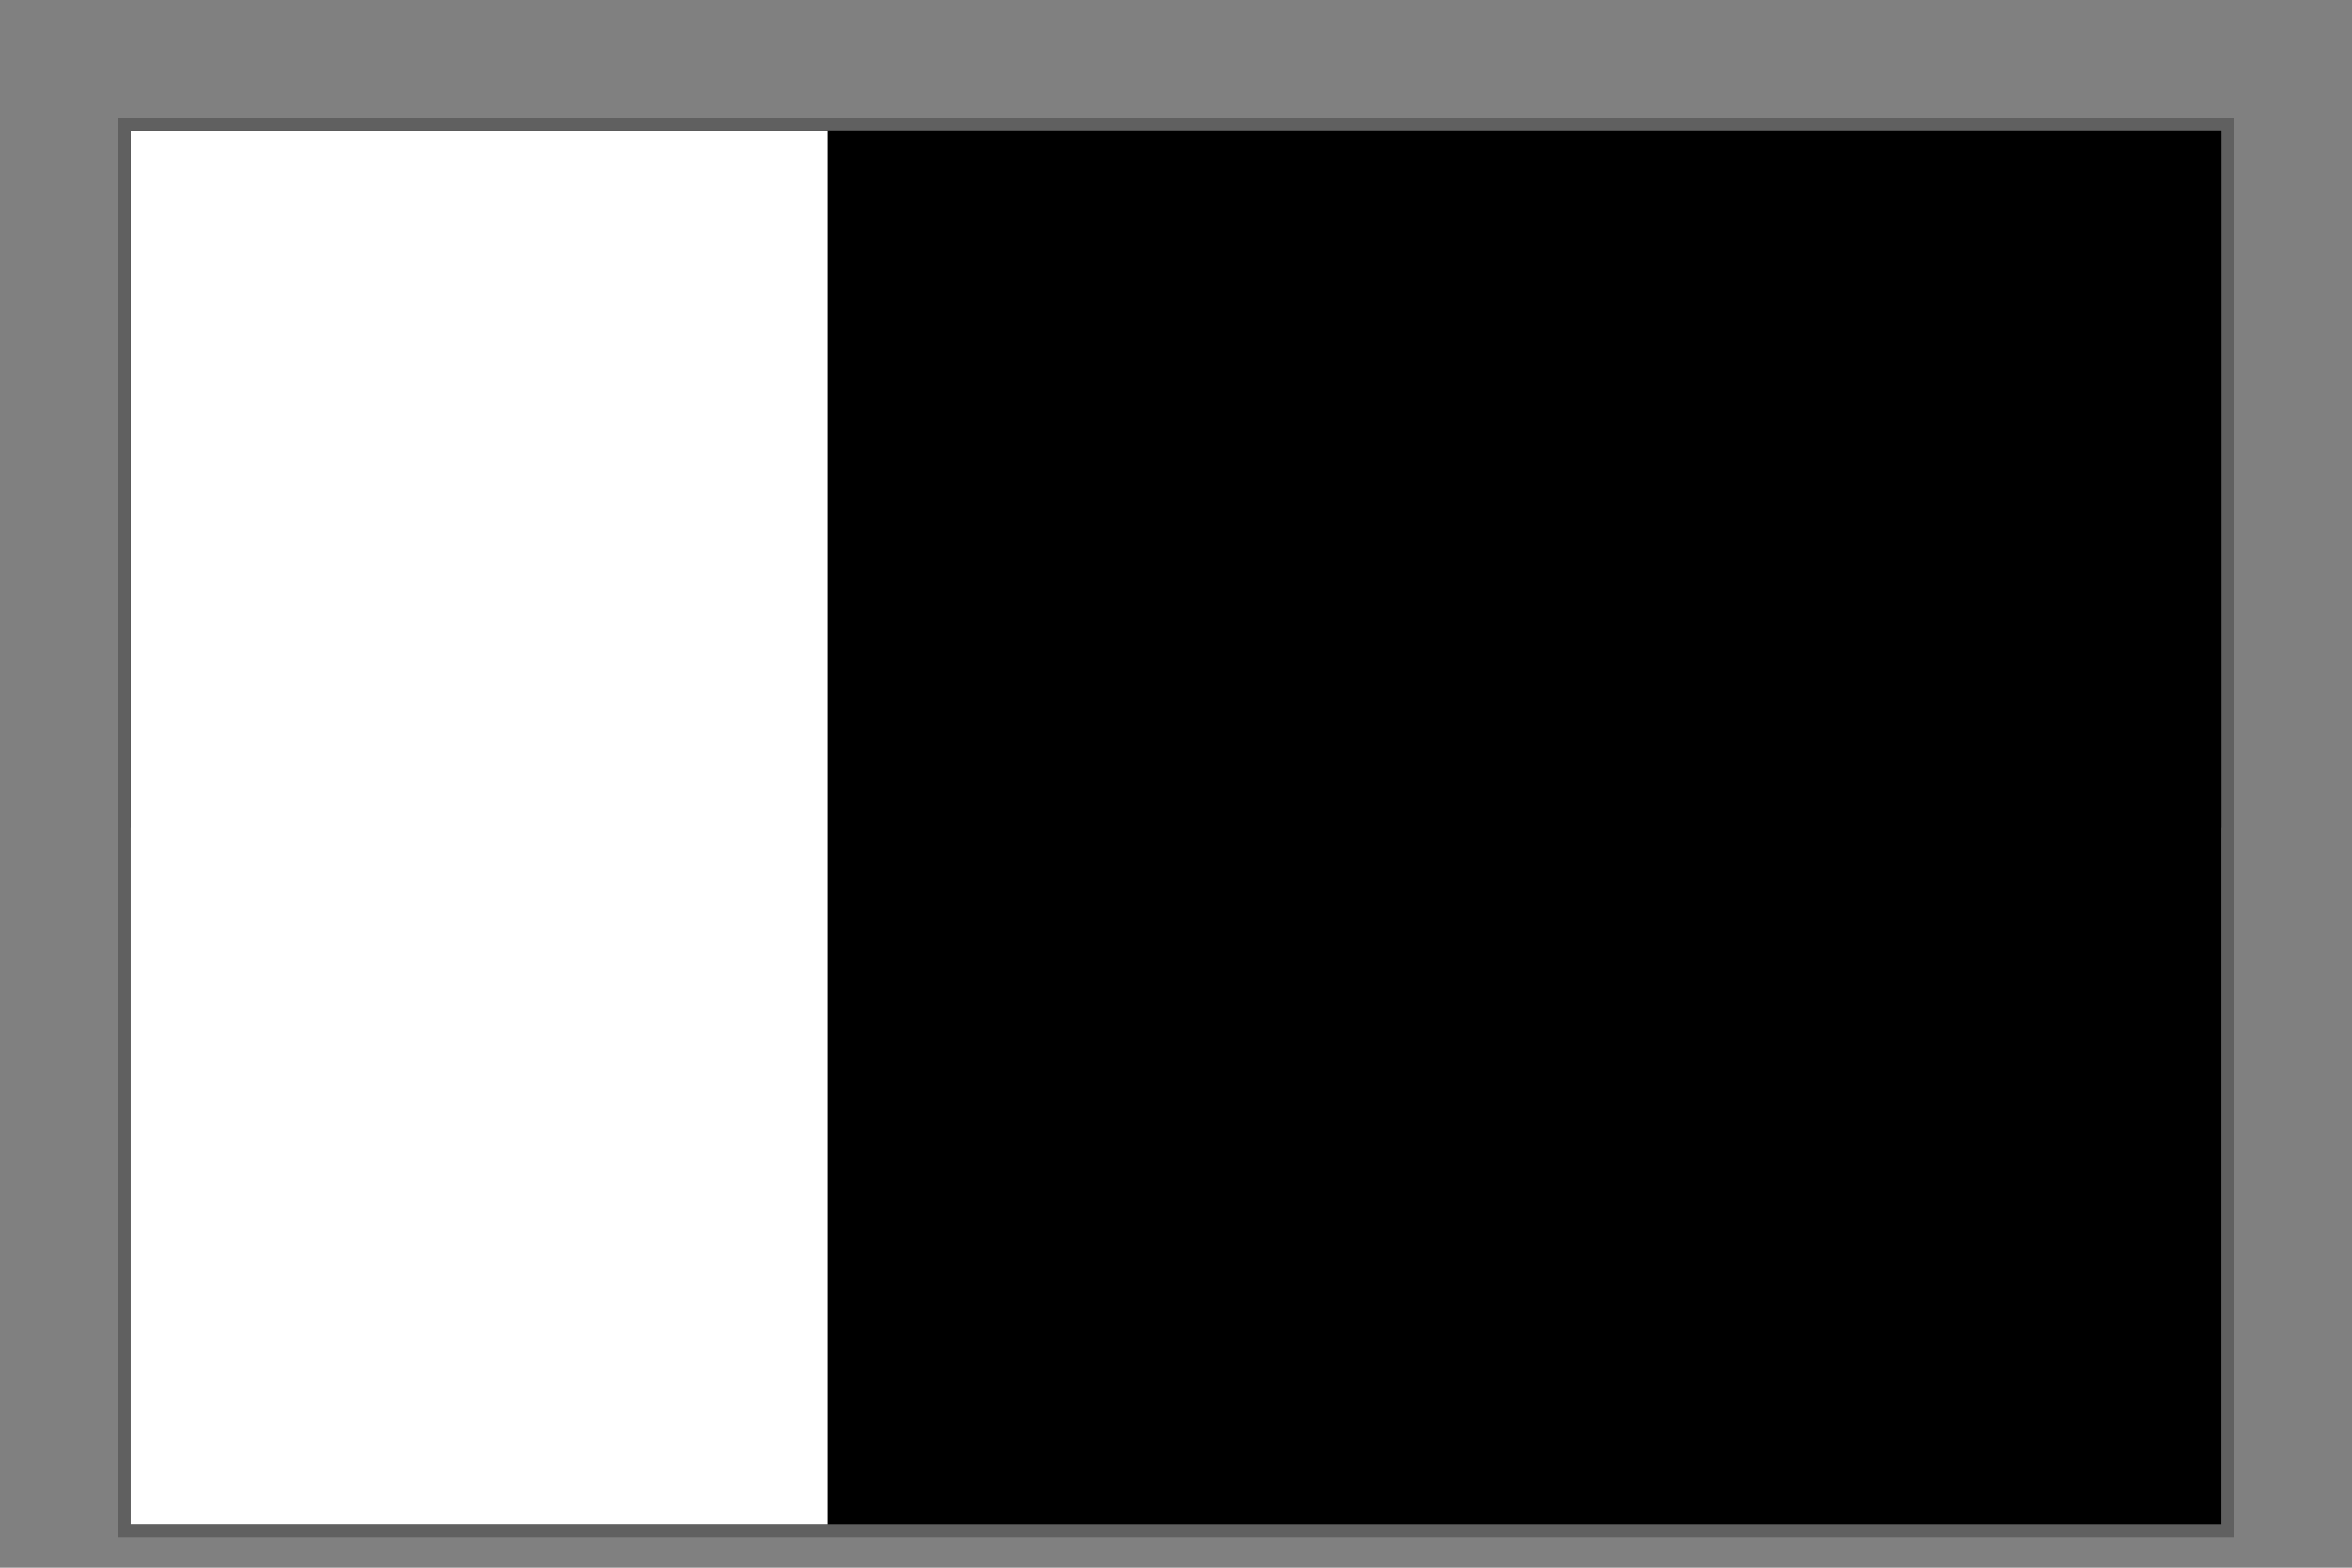 <svg width="18" height="12" viewBox="0 0 18 12" fill="none" xmlns="http://www.w3.org/2000/svg">
<rect x="0" y="0" width="18" height="12" fill="#808080" stroke="none"/>
<g clip-path="url(#clip0_190_6455)">
<path d="M17 1H1V11.667H17V1Z" fill="#007E3A" style="fill:#007E3A;fill:color(display-p3 0 0.494 0.228);fill-opacity:1;"/>
<path d="M17 1H1V6.333H17V1Z" fill="#FC3D32" style="fill:#FC3D32;fill:color(display-p3 0.988 0.239 0.196);fill-opacity:1;"/>
<path d="M6.333 1H1V11.667H6.333V1Z" fill="white" style="fill:white;fill-opacity:1;"/>
</g>
<rect x="0.95" y="0.95" width="16.1" height="10.767" stroke="black" stroke-opacity="0.25" style="stroke:black;stroke-opacity:0.25;" stroke-width="0.1"/>
<defs>
<clipPath id="clip0_190_6455">
<rect x="1" y="1" width="16" height="10.667" fill="white" style="fill:white;fill-opacity:1;"/>
</clipPath>
</defs>
</svg>
